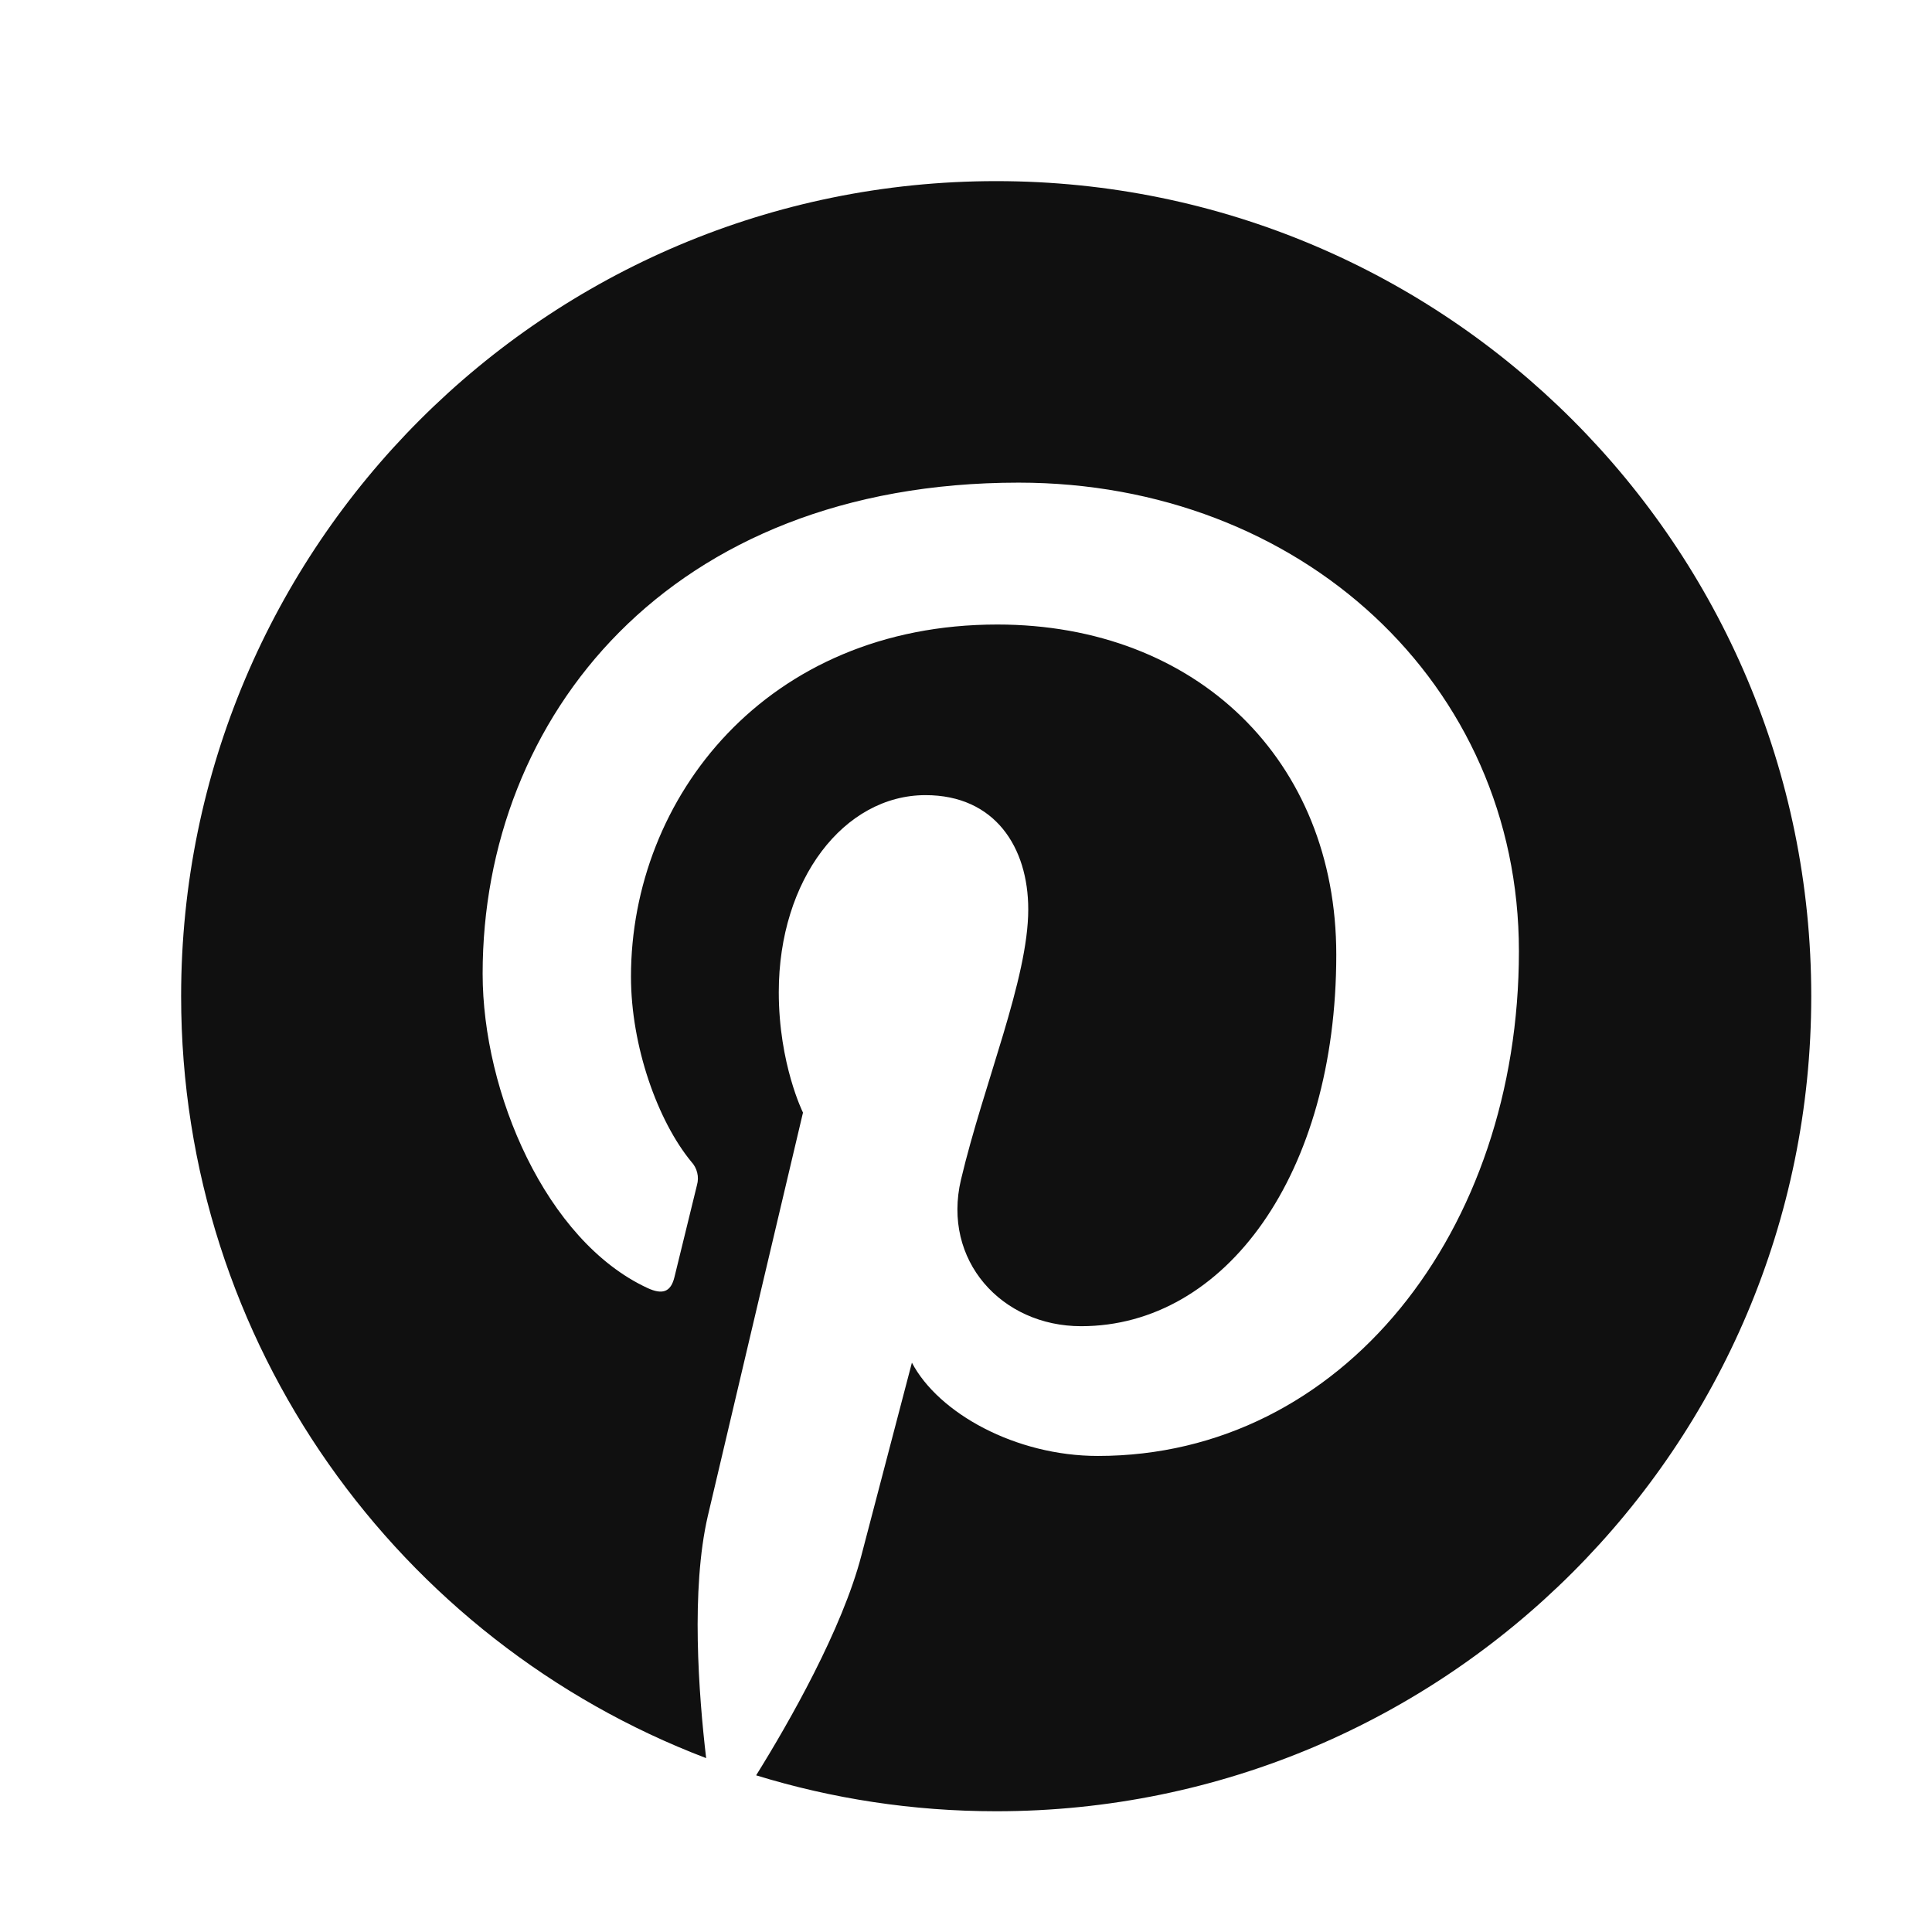<svg width="32" height="32" viewBox="0 0 32 32" fill="none" xmlns="http://www.w3.org/2000/svg">
<path d="M3 16.5C3 22.263 6.612 27.184 11.696 29.12C11.572 28.066 11.441 26.328 11.724 25.108C11.969 24.06 13.3 18.428 13.3 18.428C13.3 18.428 12.899 17.624 12.899 16.433C12.899 14.565 13.981 13.17 15.33 13.17C16.477 13.17 17.031 14.031 17.031 15.062C17.031 16.215 16.296 17.939 15.917 19.538C15.601 20.875 16.589 21.966 17.907 21.966C20.296 21.966 22.133 19.448 22.133 15.812C22.133 12.593 19.82 10.344 16.518 10.344C12.695 10.344 10.451 13.212 10.451 16.176C10.451 17.331 10.895 18.569 11.451 19.243C11.498 19.294 11.532 19.356 11.548 19.424C11.565 19.491 11.563 19.562 11.544 19.629C11.442 20.054 11.215 20.966 11.171 21.153C11.111 21.398 10.976 21.451 10.721 21.332C9.042 20.551 7.994 18.098 7.994 16.127C7.994 11.886 11.073 7.994 16.872 7.994C21.534 7.994 25.158 11.316 25.158 15.755C25.158 20.387 22.239 24.115 18.184 24.115C16.822 24.115 15.543 23.406 15.104 22.57C15.104 22.57 14.43 25.138 14.267 25.765C13.95 26.985 13.07 28.529 12.524 29.405C13.782 29.792 15.116 30 16.5 30C23.955 30 30 23.955 30 16.5C30 9.045 23.955 3 16.5 3C9.045 3 3 9.045 3 16.5Z" fill="#101010"/>
</svg>
